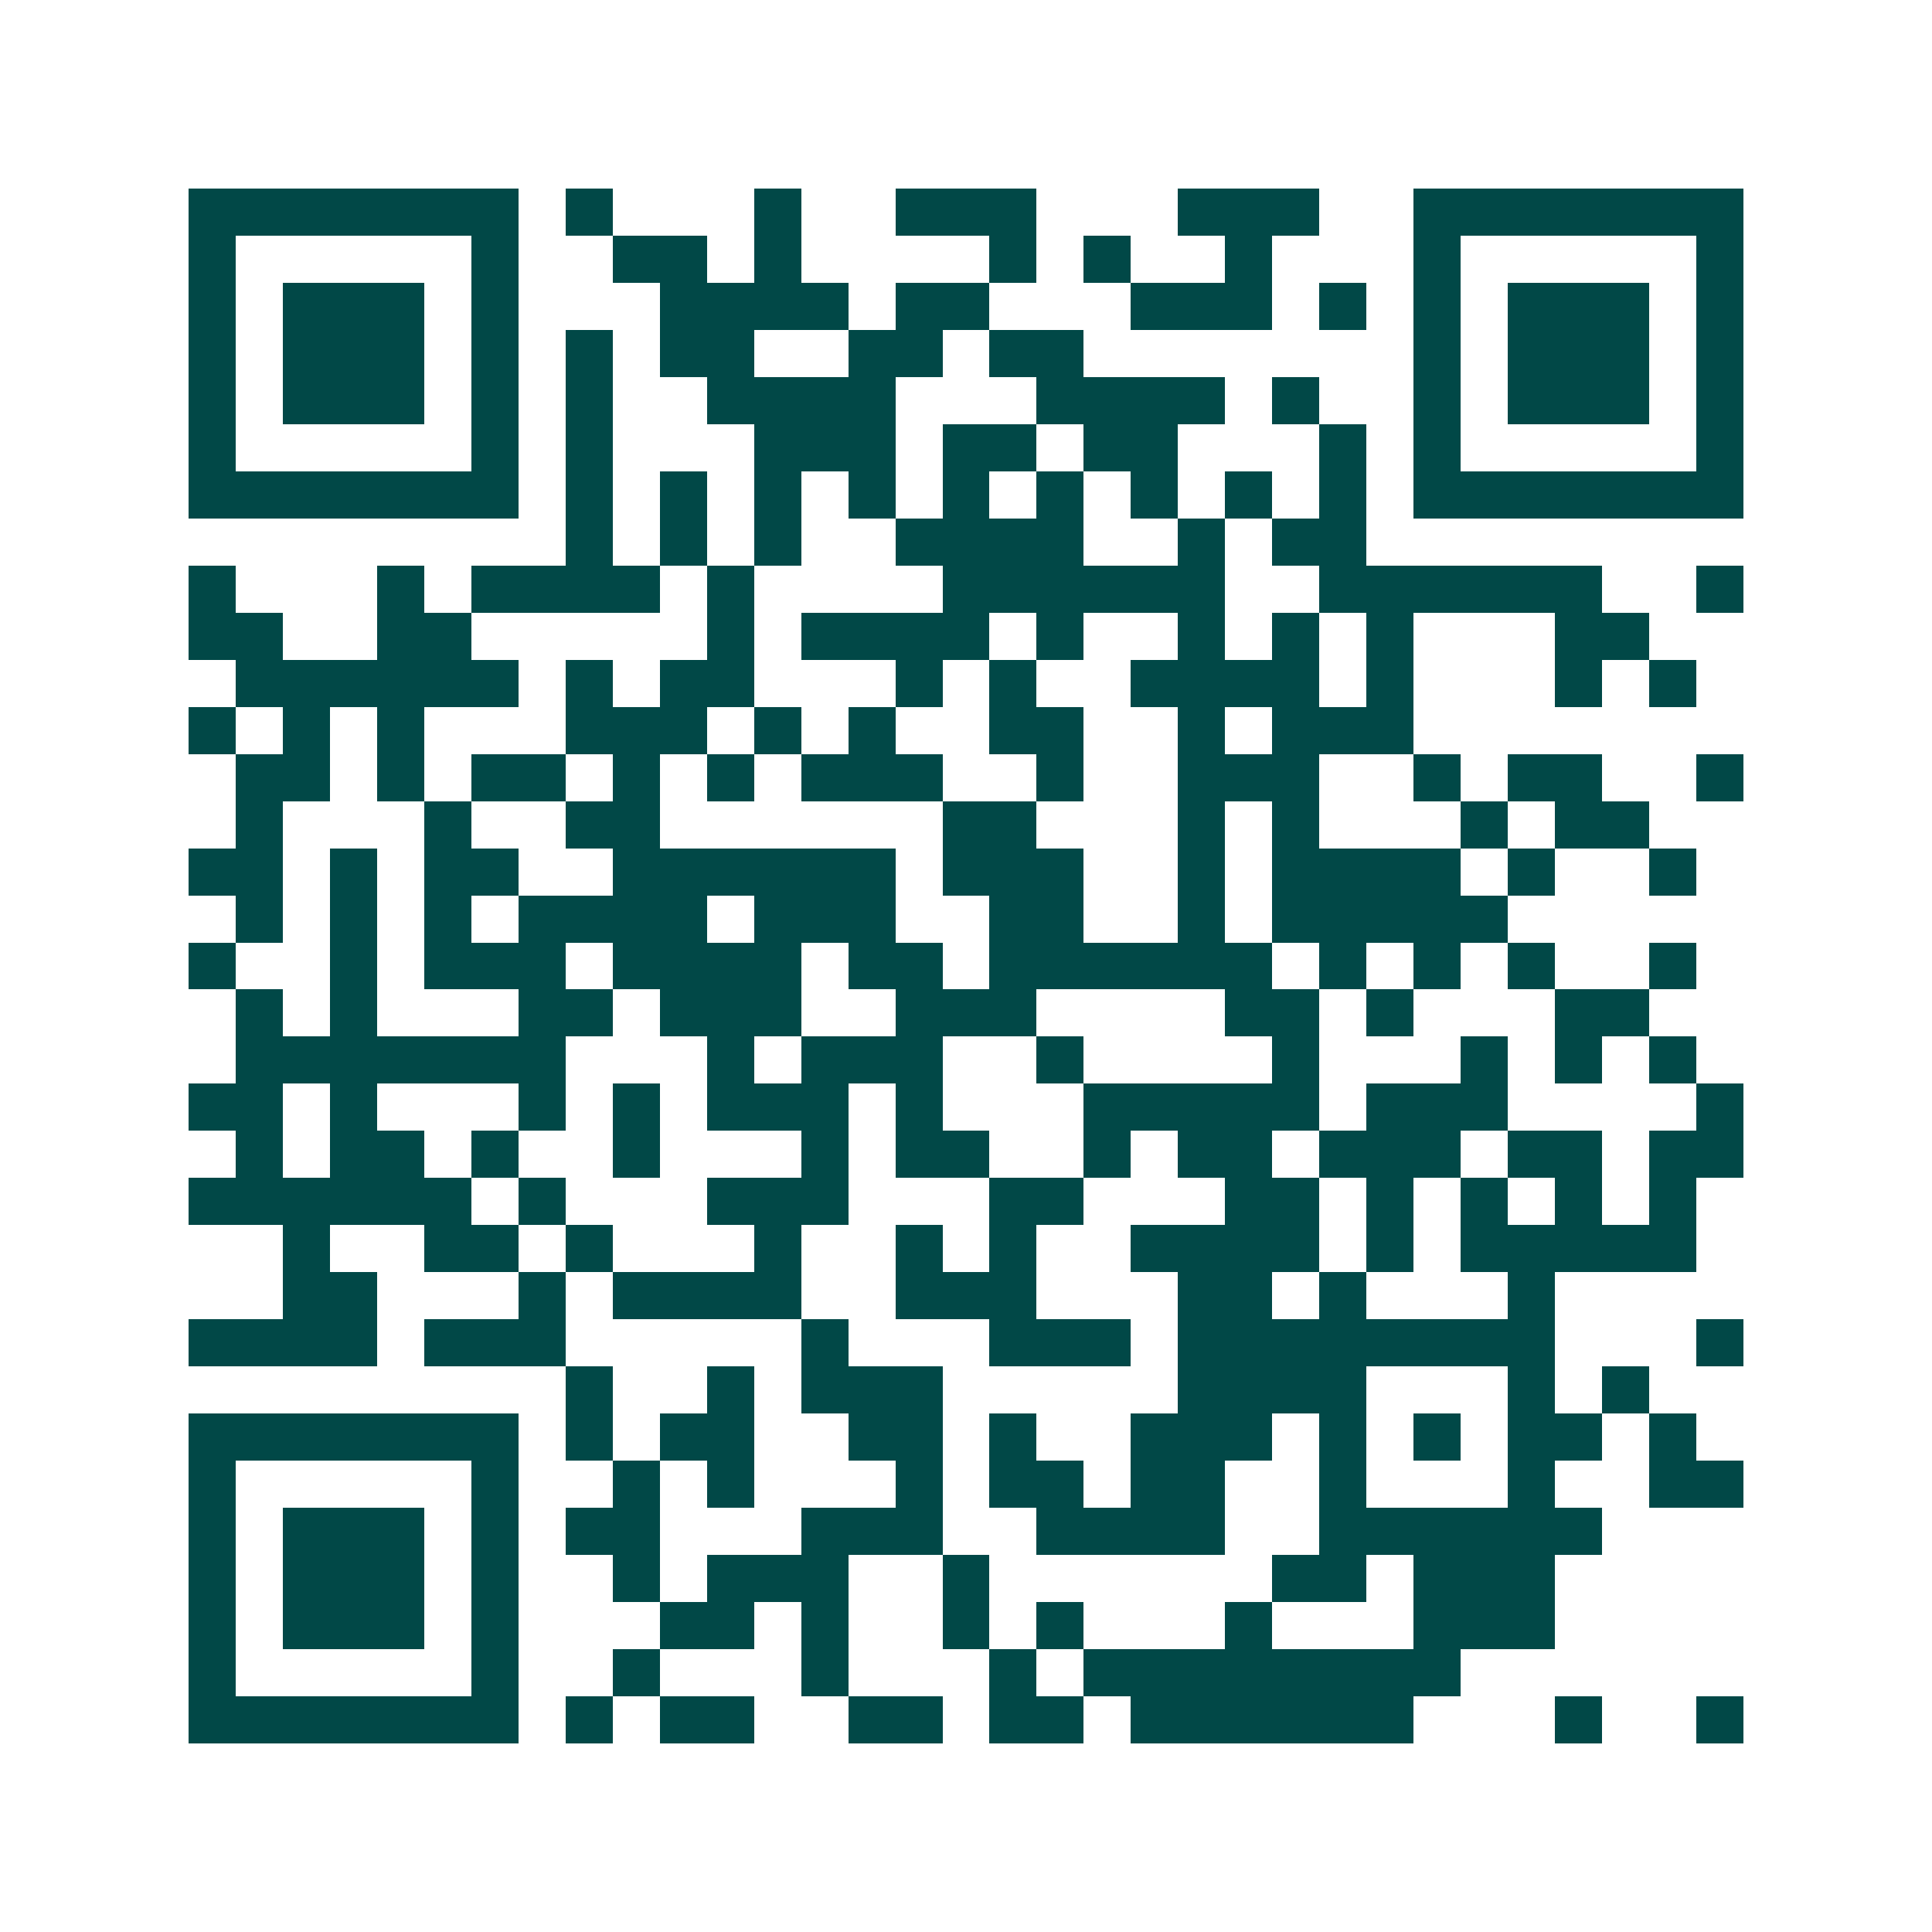 <svg xmlns="http://www.w3.org/2000/svg" width="200" height="200" viewBox="0 0 41 41" shape-rendering="crispEdges"><path fill="#ffffff" d="M0 0h41v41H0z"/><path stroke="#014847" d="M4 4.5h7m1 0h1m3 0h1m2 0h3m3 0h3m2 0h7M4 5.5h1m5 0h1m2 0h2m1 0h1m4 0h1m1 0h1m2 0h1m3 0h1m5 0h1M4 6.5h1m1 0h3m1 0h1m3 0h4m1 0h2m3 0h3m1 0h1m1 0h1m1 0h3m1 0h1M4 7.5h1m1 0h3m1 0h1m1 0h1m1 0h2m2 0h2m1 0h2m7 0h1m1 0h3m1 0h1M4 8.5h1m1 0h3m1 0h1m1 0h1m2 0h4m3 0h4m1 0h1m2 0h1m1 0h3m1 0h1M4 9.5h1m5 0h1m1 0h1m3 0h3m1 0h2m1 0h2m3 0h1m1 0h1m5 0h1M4 10.5h7m1 0h1m1 0h1m1 0h1m1 0h1m1 0h1m1 0h1m1 0h1m1 0h1m1 0h1m1 0h7M12 11.5h1m1 0h1m1 0h1m2 0h4m2 0h1m1 0h2M4 12.5h1m3 0h1m1 0h4m1 0h1m4 0h6m2 0h6m2 0h1M4 13.5h2m2 0h2m5 0h1m1 0h4m1 0h1m2 0h1m1 0h1m1 0h1m3 0h2M5 14.5h6m1 0h1m1 0h2m3 0h1m1 0h1m2 0h4m1 0h1m3 0h1m1 0h1M4 15.5h1m1 0h1m1 0h1m3 0h3m1 0h1m1 0h1m2 0h2m2 0h1m1 0h3M5 16.5h2m1 0h1m1 0h2m1 0h1m1 0h1m1 0h3m2 0h1m2 0h3m2 0h1m1 0h2m2 0h1M5 17.5h1m3 0h1m2 0h2m6 0h2m3 0h1m1 0h1m3 0h1m1 0h2M4 18.5h2m1 0h1m1 0h2m2 0h6m1 0h3m2 0h1m1 0h4m1 0h1m2 0h1M5 19.5h1m1 0h1m1 0h1m1 0h4m1 0h3m2 0h2m2 0h1m1 0h5M4 20.5h1m2 0h1m1 0h3m1 0h4m1 0h2m1 0h6m1 0h1m1 0h1m1 0h1m2 0h1M5 21.5h1m1 0h1m3 0h2m1 0h3m2 0h3m4 0h2m1 0h1m3 0h2M5 22.5h7m3 0h1m1 0h3m2 0h1m4 0h1m3 0h1m1 0h1m1 0h1M4 23.5h2m1 0h1m3 0h1m1 0h1m1 0h3m1 0h1m3 0h5m1 0h3m4 0h1M5 24.5h1m1 0h2m1 0h1m2 0h1m3 0h1m1 0h2m2 0h1m1 0h2m1 0h3m1 0h2m1 0h2M4 25.5h6m1 0h1m3 0h3m3 0h2m3 0h2m1 0h1m1 0h1m1 0h1m1 0h1M6 26.5h1m2 0h2m1 0h1m3 0h1m2 0h1m1 0h1m2 0h4m1 0h1m1 0h5M6 27.5h2m3 0h1m1 0h4m2 0h3m3 0h2m1 0h1m3 0h1M4 28.5h4m1 0h3m5 0h1m3 0h3m1 0h8m3 0h1M12 29.5h1m2 0h1m1 0h3m5 0h4m3 0h1m1 0h1M4 30.5h7m1 0h1m1 0h2m2 0h2m1 0h1m2 0h3m1 0h1m1 0h1m1 0h2m1 0h1M4 31.5h1m5 0h1m2 0h1m1 0h1m3 0h1m1 0h2m1 0h2m2 0h1m3 0h1m2 0h2M4 32.5h1m1 0h3m1 0h1m1 0h2m3 0h3m2 0h4m2 0h6M4 33.5h1m1 0h3m1 0h1m2 0h1m1 0h3m2 0h1m6 0h2m1 0h3M4 34.5h1m1 0h3m1 0h1m3 0h2m1 0h1m2 0h1m1 0h1m3 0h1m3 0h3M4 35.5h1m5 0h1m2 0h1m3 0h1m3 0h1m1 0h8M4 36.5h7m1 0h1m1 0h2m2 0h2m1 0h2m1 0h6m3 0h1m2 0h1"/></svg>
